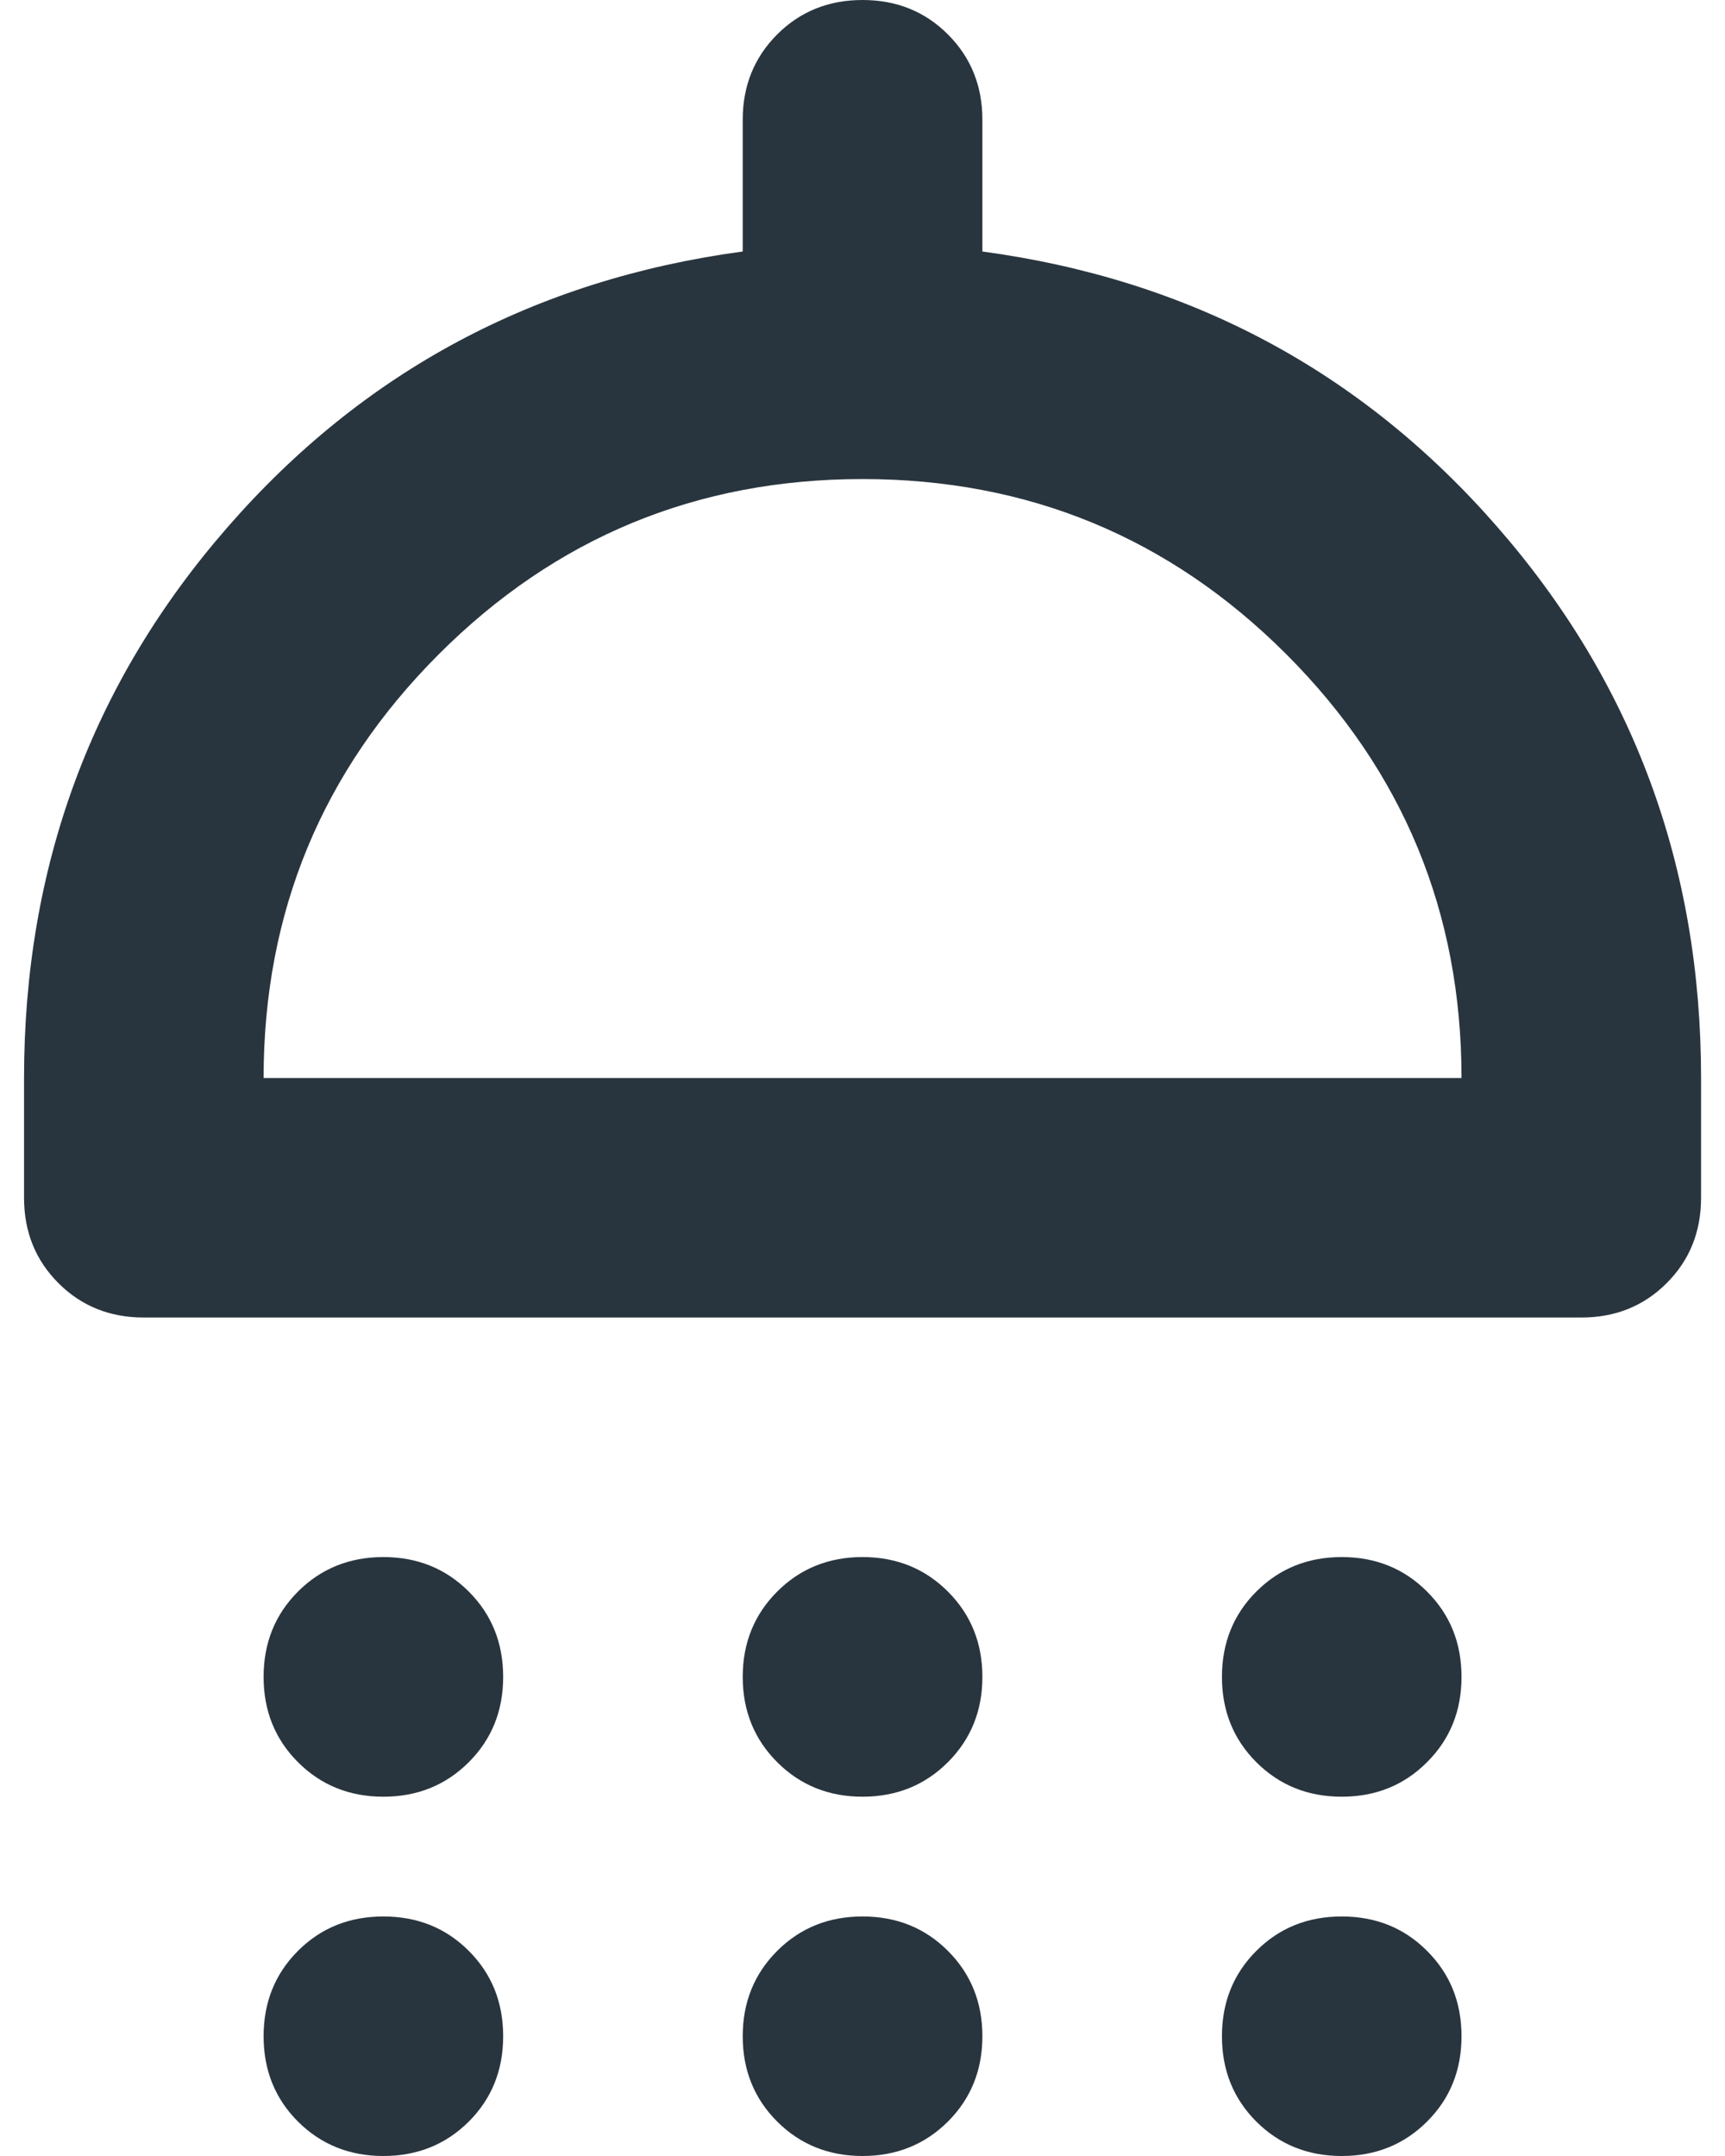 <svg width="16" height="20" viewBox="0 0 16 20" fill="none" xmlns="http://www.w3.org/2000/svg">
<path d="M3.556 16.667C3.241 16.667 2.977 16.56 2.764 16.347C2.551 16.134 2.445 15.87 2.445 15.556C2.445 15.241 2.551 14.977 2.764 14.764C2.977 14.551 3.241 14.444 3.556 14.444C3.871 14.444 4.135 14.551 4.348 14.764C4.561 14.977 4.667 15.241 4.667 15.556C4.667 15.87 4.561 16.134 4.348 16.347C4.135 16.56 3.871 16.667 3.556 16.667ZM8 16.667C7.686 16.667 7.422 16.56 7.209 16.347C6.996 16.134 6.889 15.87 6.889 15.556C6.889 15.241 6.996 14.977 7.209 14.764C7.422 14.551 7.686 14.444 8 14.444C8.315 14.444 8.579 14.551 8.792 14.764C9.005 14.977 9.112 15.241 9.112 15.556C9.112 15.87 9.005 16.134 8.792 16.347C8.579 16.56 8.315 16.667 8 16.667ZM12.445 16.667C12.13 16.667 11.866 16.56 11.653 16.347C11.44 16.134 11.334 15.87 11.334 15.556C11.334 15.241 11.44 14.977 11.653 14.764C11.866 14.551 12.13 14.444 12.445 14.444C12.76 14.444 13.024 14.551 13.236 14.764C13.45 14.977 13.556 15.241 13.556 15.556C13.556 15.87 13.45 16.134 13.236 16.347C13.024 16.56 12.76 16.667 12.445 16.667ZM1.334 12.222C1.019 12.222 0.755 12.116 0.542 11.903C0.329 11.69 0.223 11.426 0.223 11.111V10C0.223 8.037 0.852 6.333 2.112 4.889C3.371 3.444 4.963 2.593 6.889 2.333V1.111C6.889 0.796 6.996 0.532 7.209 0.319C7.422 0.106 7.686 0 8 0C8.315 0 8.579 0.106 8.792 0.319C9.005 0.532 9.112 0.796 9.112 1.111V2.333C11.037 2.593 12.63 3.444 13.889 4.889C15.149 6.333 15.778 8.037 15.778 10V11.111C15.778 11.426 15.672 11.69 15.459 11.903C15.246 12.116 14.982 12.222 14.667 12.222H1.334ZM2.445 10H13.556C13.556 8.463 13.014 7.153 11.931 6.069C10.848 4.986 9.537 4.444 8 4.444C6.463 4.444 5.153 4.986 4.07 6.069C2.987 7.153 2.445 8.463 2.445 10ZM3.556 20C3.241 20 2.977 19.893 2.764 19.681C2.551 19.468 2.445 19.204 2.445 18.889C2.445 18.574 2.551 18.31 2.764 18.097C2.977 17.884 3.241 17.778 3.556 17.778C3.871 17.778 4.135 17.884 4.348 18.097C4.561 18.31 4.667 18.574 4.667 18.889C4.667 19.204 4.561 19.468 4.348 19.681C4.135 19.893 3.871 20 3.556 20ZM8 20C7.686 20 7.422 19.893 7.209 19.681C6.996 19.468 6.889 19.204 6.889 18.889C6.889 18.574 6.996 18.31 7.209 18.097C7.422 17.884 7.686 17.778 8 17.778C8.315 17.778 8.579 17.884 8.792 18.097C9.005 18.31 9.112 18.574 9.112 18.889C9.112 19.204 9.005 19.468 8.792 19.681C8.579 19.893 8.315 20 8 20ZM12.445 20C12.13 20 11.866 19.893 11.653 19.681C11.44 19.468 11.334 19.204 11.334 18.889C11.334 18.574 11.44 18.31 11.653 18.097C11.866 17.884 12.13 17.778 12.445 17.778C12.76 17.778 13.024 17.884 13.236 18.097C13.45 18.31 13.556 18.574 13.556 18.889C13.556 19.204 13.45 19.468 13.236 19.681C13.024 19.893 12.76 20 12.445 20Z" fill="#29353E"/>
</svg>
